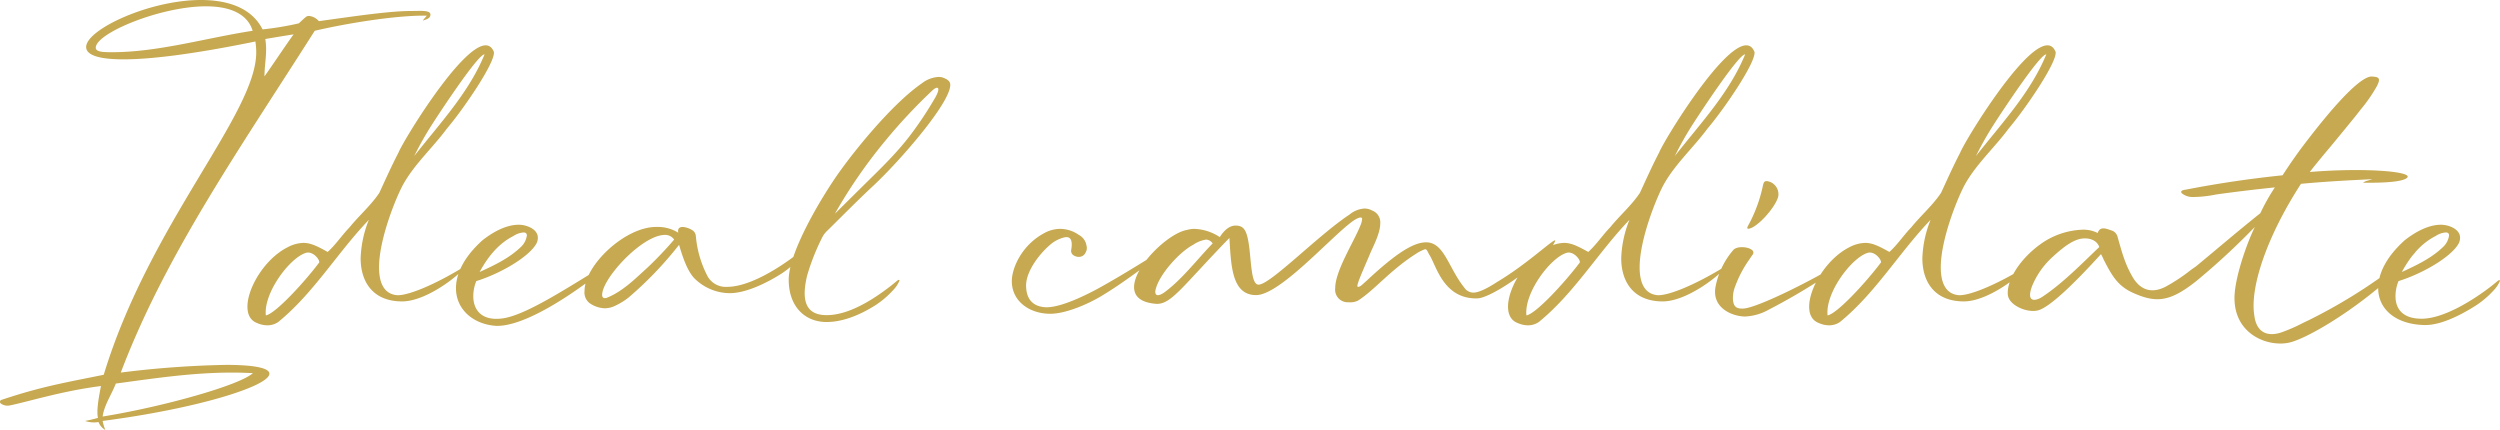 <svg xmlns="http://www.w3.org/2000/svg" width="545.933" height="93.9" viewBox="0 0 545.933 93.9">
  <path id="recruit_title_en01" d="M24.24,22.86a9.228,9.228,0,0,1-.6-1.98c20.76-2.7,36.42-7.62,36.42-10.32,0-1.14-2.88-1.92-9.48-1.92A212.524,212.524,0,0,0,27.6,10.32c9.78-25.74,25.62-48.3,42.36-74.64,6.36-1.5,17.58-3.42,24.48-3.3-.24.3-.54.6-.9,1.08.9-.3,1.68-.48,1.68-1.32,0-1.02-2.28-.78-4.14-.78-4.74,0-12,1.08-20.22,2.22a3.286,3.286,0,0,0-2.16-1.14c-.54,0-.66.18-2.22,1.62a65.654,65.654,0,0,1-7.92,1.32C56.22-69.3,51-71.04,45.12-71.04c-11.34,0-25.08,6.48-25.08,10.26,0,1.62,2.34,2.7,8.16,2.7s15-1.08,28.8-3.9a16.157,16.157,0,0,1,.18,2.4c0,13.44-23.28,37.38-33.3,70.38C15.6,12.48,10.2,13.38,1.62,16.26a.457.457,0,0,0-.18.84,2.462,2.462,0,0,0,1.8.42c3.72-.72,11.46-3.18,20.04-4.26-.48,2.4-1.02,5.4-.66,6.96-.9.24-1.8.48-2.82.66a6.013,6.013,0,0,0,2.94.24A3.372,3.372,0,0,0,24.24,22.86Zm1.5-82.5c-1.74,0-3.6,0-3.6-.96-.06-3.18,14.16-9.06,24.06-9.06,4.92,0,9,1.44,10.2,5.34C46.26-62.76,35.76-59.64,25.74-59.64Zm33.24,5.28c0-1.98.36-3.9.36-5.94a14.423,14.423,0,0,0-.18-2.22c2.04-.36,3.96-.66,6.18-1.02C63.06-60.36,61.08-57.3,58.98-54.36ZM23.64,19.92c.3-2.4,1.92-4.74,2.88-7.2,8.82-1.2,16.86-2.4,25.5-2.4,1.5,0,2.94.06,4.44.12C53.58,13.08,36.96,17.76,23.64,19.92ZM59.64,0a4.136,4.136,0,0,0,2.34-.72c7.74-6.3,12.9-15.12,19.8-22.32a24.356,24.356,0,0,0-1.8,8.4c0,5.1,2.64,9.42,9.06,9.42,5.16,0,12.24-5.46,13.8-7.56v-.18C95.76-8.58,89.82-6.3,87.72-6.6,84.96-6.96,84-9.48,84-12.66c0-6.3,3.84-15.54,5.28-18.12,2.52-4.5,6.48-8.04,9.54-12.18,3.72-4.38,10.62-14.52,10.26-16.74-.42-1.02-1.02-1.44-1.8-1.44-5.34,0-18.12,21.06-19.02,23.4-1.5,2.88-2.82,5.82-4.2,8.82-1.86,2.76-4.38,4.92-6.48,7.5-1.68,1.74-3.06,3.84-4.8,5.4C70.62-17.22,69.12-18,67.5-18a7.84,7.84,0,0,0-3.48.96c-4.98,2.52-8.76,8.88-8.76,12.96,0,1.74.66,3.06,2.16,3.6A5.456,5.456,0,0,0,59.64,0ZM91.68-36.96a71.01,71.01,0,0,1,3.78-6.72c2.46-3.84,10.32-15.66,11.58-15.48C103.62-50.82,97.38-44.22,91.68-36.96ZM59.28-2.16c-.54-4.98,5.34-12.72,8.82-13.68,1.62-.42,3.24,1.86,2.76,2.22C67.74-9.48,61.44-2.58,59.28-2.16ZM109.62.12c8.46.18,24.18-12.72,25.32-13.86.48-.48-.42-.18-.9.12-9.78,6-18.84,11.94-23.76,12.18-4.14.3-5.7-2.16-5.7-4.92a8.752,8.752,0,0,1,.66-3.3c5.22-1.62,11.16-5.1,12.96-7.92a2.767,2.767,0,0,0,.48-1.56c0-1.8-2.28-2.76-4.02-2.82-2.94-.06-5.88,1.68-8.04,3.36-4.14,3.72-5.82,7.38-5.82,10.5C100.8-3.48,104.58-.18,109.62.12Zm-3.66-11.76c1.8-3.3,4.08-6.18,7.38-7.86a4.605,4.605,0,0,1,2.22-.78c.48,0,.72.24.72.66a4.243,4.243,0,0,1-1.38,2.58C112.32-14.58,109.08-13.08,105.96-11.64Zm27.36,7.92a5.236,5.236,0,0,0,2.22-.54,14.866,14.866,0,0,0,2.94-1.8,79.691,79.691,0,0,0,11.04-11.52c.78,2.7,1.92,6.12,3.66,7.62a11.02,11.02,0,0,0,7.38,2.94c3.48,0,7.92-2.1,11.4-4.32a20.277,20.277,0,0,0,3.84-3.3,6.775,6.775,0,0,0,1.26-1.86c0-.06.18-.18,0-.3-.12-.06-.18,0-.3.06-.54.42-1.08.9-1.56,1.26-3.96,3.06-10.38,7.08-15.18,7.08a4.537,4.537,0,0,1-4.26-2.28,23.251,23.251,0,0,1-2.58-8.82,1.63,1.63,0,0,0-.66-1.2,4.705,4.705,0,0,0-2.16-.78c-.66,0-1.2.24-1.02,1.26a8.39,8.39,0,0,0-4.68-1.26c-6.9-.12-15.78,8.4-15.78,13.92a2.942,2.942,0,0,0,1.08,2.7A6.109,6.109,0,0,0,133.32-3.72Zm.54-2.34c-.42.18-1.14.3-1.14-.6,0-3.54,8.58-12.9,13.56-13.08a2.377,2.377,0,0,1,2.16,1.02,81,81,0,0,1-5.82,6.12C140.34-10.56,137.4-7.5,133.86-6.06ZM181.74-.72c3.48,0,7.26-1.5,10.74-3.72a20.278,20.278,0,0,0,3.84-3.3,6.776,6.776,0,0,0,1.26-1.86c0-.06.18-.18,0-.3-.12-.06-.18,0-.3.06-.54.42-1.08.9-1.56,1.26-3.96,3.06-9.18,6.36-13.98,6.36-4.86,0-5.46-3.6-4.26-8.64a48.709,48.709,0,0,1,3.36-8.46,5.208,5.208,0,0,1,1.02-1.32c3.36-3.3,6.72-6.72,10.2-9.96,5.76-5.4,16.68-17.94,16.68-21.9,0-.78-.54-1.2-1.68-1.62a3.541,3.541,0,0,0-.84-.12,6.494,6.494,0,0,0-3.66,1.38c-5.76,3.96-13.26,12.78-17.82,19.08-3.78,5.22-11.28,17.64-11.28,23.82C173.46-4.08,177-.72,181.74-.72Zm1.8-23.64a110.263,110.263,0,0,1,10.98-15.9,117.406,117.406,0,0,1,10.2-10.92c1.14-1.14,2.1-1.02.78,1.38a79.306,79.306,0,0,1-4.86,7.44c-3.18,4.38-7.02,8.04-10.86,11.82ZM230.58-2.52c3.3,0,8.1-2.04,11.1-3.84,5.22-3.12,9.06-6.3,14.16-9.78.6-.36,1.14-.9,1.8-1.32.06-.06.3-.18.12-.36-.06-.06-.24,0-.3.06a11.9,11.9,0,0,0-1.2.66c-5.16,3.06-9.3,5.76-14.58,8.7-2.88,1.62-9.06,4.74-12.36,4.44-3.36-.3-4.02-2.76-4.02-4.74,0-3,2.7-6.66,5.1-8.76a7.452,7.452,0,0,1,3-1.68,3.012,3.012,0,0,1,.72-.12c.72,0,1.08.48,1.14,1.38a5.843,5.843,0,0,1-.12,1.44,1.173,1.173,0,0,0,.72,1.26,2.057,2.057,0,0,0,.96.24,1.605,1.605,0,0,0,1.5-1.02,1.693,1.693,0,0,0,.24-.9,1.321,1.321,0,0,0-.06-.48,3.193,3.193,0,0,0-1.68-2.4,7.161,7.161,0,0,0-4.08-1.32,7.319,7.319,0,0,0-3.54.96c-4.98,2.7-7.02,7.74-7.02,10.44C222.18-5.22,226.08-2.52,230.58-2.52Zm23.28-2.16c3.24,0,5.64-3.9,15.84-14.4.36,5.94.48,12.48,5.82,12.48,5.16,0,16.08-12.42,20.94-16.02,1.14-.84,2.22-1.26,2.22-.6a4.216,4.216,0,0,1-.36,1.38c-1.38,3.54-5.52,9.9-5.52,13.74a2.743,2.743,0,0,0,2.94,3.06,3.774,3.774,0,0,0,2.04-.36c3.66-2.34,6.9-6.54,12.72-10.26a9.13,9.13,0,0,1,1.92-.96c.48,0,.6.72,1.08,1.44,1.44,2.46,3.12,9.48,10.32,9.3,3-.06,12.48-6.6,16.02-11.04a4.713,4.713,0,0,0,1.02-1.56c0-.78-5.88,4.92-12.48,8.88-.42.24-3.6,2.46-5.4,2.46A2.406,2.406,0,0,1,321-8.22c-3.48-4.32-4.38-9.9-8.34-9.9-2.7,0-6.42,2.22-13.14,8.52-.78.66-1.2,1.2-1.74,1.2-.48,0,.3-1.8,2.52-6.96.54-1.44,2.34-4.56,2.34-6.9a2.767,2.767,0,0,0-1.8-2.82,3.486,3.486,0,0,0-1.68-.42,5.662,5.662,0,0,0-3.24,1.32c-6.84,4.5-17.28,15.3-19.86,15.3-1.56,0-1.56-4.44-2.04-8.22-.48-3.66-1.14-4.68-3-4.68-.96,0-2.22.6-3.42,2.52a10.645,10.645,0,0,0-5.7-1.8,6.513,6.513,0,0,0-1.5.24c-4.08.72-11.52,7.92-11.52,12.48C248.88-6.36,250.26-4.92,253.86-4.68Zm1.56-2.46c-1.68,1.14-2.22.42-1.74-1.02.96-3.24,5.22-7.92,8.1-9.42a6.775,6.775,0,0,1,2.82-1.14,1.83,1.83,0,0,1,1.44.84C262.8-14.58,259.32-9.96,255.42-7.14ZM334.92,0a4.136,4.136,0,0,0,2.34-.72c7.74-6.3,12.9-15.12,19.8-22.32a24.357,24.357,0,0,0-1.8,8.4c0,5.1,2.64,9.42,9.06,9.42,5.16,0,12.24-5.46,13.8-7.56v-.18C371.04-8.58,365.1-6.3,363-6.6c-2.76-.36-3.72-2.88-3.72-6.06,0-6.3,3.84-15.54,5.28-18.12,2.52-4.5,6.48-8.04,9.54-12.18,3.72-4.38,10.62-14.52,10.26-16.74-.42-1.02-1.02-1.44-1.8-1.44-5.34,0-18.12,21.06-19.02,23.4-1.5,2.88-2.82,5.82-4.2,8.82-1.86,2.76-4.38,4.92-6.48,7.5-1.68,1.74-3.06,3.84-4.8,5.4-2.16-1.2-3.66-1.98-5.28-1.98a7.84,7.84,0,0,0-3.48.96c-4.98,2.52-8.76,8.88-8.76,12.96,0,1.74.66,3.06,2.16,3.6A5.456,5.456,0,0,0,334.92,0Zm32.04-36.96a71.017,71.017,0,0,1,3.78-6.72c2.46-3.84,10.32-15.66,11.58-15.48C378.9-50.82,372.66-44.22,366.96-36.96Zm-32.4,34.8c-.54-4.98,5.34-12.72,8.82-13.68,1.62-.42,3.24,1.86,2.76,2.22C343.02-9.48,336.72-2.58,334.56-2.16Zm49.32-19.2c2.46-1.32,5.58-5.4,5.7-7.02a2.89,2.89,0,0,0-2.22-3.06c-.78-.18-.96.12-1.14.84a31.748,31.748,0,0,1-3.24,8.82C382.5-20.94,382.98-20.94,383.88-21.36ZM382.26-1.92a11.633,11.633,0,0,0,5.22-1.5,137.4,137.4,0,0,0,13.38-7.92,27.886,27.886,0,0,0,3.96-3.06,4.87,4.87,0,0,0,.54-.6c-.42-.18-.54.24-.78.42a11.254,11.254,0,0,0-1.08.72c-5.64,3.6-18.36,10.02-21.54,10.2-1.44.06-2.1-.3-2.28-1.74a6.43,6.43,0,0,1,.36-2.82,24.726,24.726,0,0,1,3-5.88c.3-.42.6-.9.96-1.38a.688.688,0,0,0-.18-.96c-.78-.72-3.36-.96-4.14.06a17.276,17.276,0,0,0-3.84,8.04C375.06-3.84,379.38-1.98,382.26-1.92ZM400.68,0a4.136,4.136,0,0,0,2.34-.72c7.74-6.3,12.9-15.12,19.8-22.32a24.357,24.357,0,0,0-1.8,8.4c0,5.1,2.64,9.42,9.06,9.42,5.16,0,12.24-5.46,13.8-7.56v-.18C436.8-8.58,430.86-6.3,428.76-6.6c-2.76-.36-3.72-2.88-3.72-6.06,0-6.3,3.84-15.54,5.28-18.12,2.52-4.5,6.48-8.04,9.54-12.18,3.72-4.38,10.62-14.52,10.26-16.74-.42-1.02-1.02-1.44-1.8-1.44-5.34,0-18.12,21.06-19.02,23.4-1.5,2.88-2.82,5.82-4.2,8.82-1.86,2.76-4.38,4.92-6.48,7.5-1.68,1.74-3.06,3.84-4.8,5.4-2.16-1.2-3.66-1.98-5.28-1.98a7.84,7.84,0,0,0-3.48.96c-4.98,2.52-8.76,8.88-8.76,12.96,0,1.74.66,3.06,2.16,3.6A5.456,5.456,0,0,0,400.68,0Zm32.04-36.96a71.017,71.017,0,0,1,3.78-6.72c2.46-3.84,10.32-15.66,11.58-15.48C444.66-50.82,438.42-44.22,432.72-36.96Zm-32.4,34.8c-.54-4.98,5.34-12.72,8.82-13.68,1.62-.42,3.24,1.86,2.76,2.22C408.78-9.48,402.48-2.58,400.32-2.16ZM501.78,3.6c5.34-1.68,17.7-9.6,25.74-18.24l.96-1.08c.36-.42.3-.54-.12-.36A116.66,116.66,0,0,1,505.56-1.2l-1.38.66a36.733,36.733,0,0,1-4.8,2.1c-2.7.9-5.4.3-5.88-3.78-.96-6.06,2.7-17.1,10.2-28.68,5.94-.54,9.78-.72,15.6-1.02l-1.14.36a2.1,2.1,0,0,0-.9.42q7.65.09,9.36-.9c2.64-1.5-8.76-2.46-21-1.44.54-.72,1.98-2.52,4.56-5.58,2.88-3.48,4.68-5.7,5.46-6.66l1.08-1.38a33.409,33.409,0,0,0,3.54-5.1c.66-1.32.84-2.04-.84-2.1-1.98-.48-7.08,4.32-15.18,15-1.5,1.98-3,4.14-4.56,6.54-6.42.66-13.68,1.68-21.06,3.12-1.02.12-1.32.42-.9.84a3.721,3.721,0,0,0,2.4.78,25.572,25.572,0,0,0,4.98-.54c2.94-.42,8.16-1.08,12.9-1.56a45.8,45.8,0,0,0-3.18,5.64c-5.34,4.26-9.42,7.8-14.16,11.7-.66.42-1.2.84-1.74,1.26a38.557,38.557,0,0,1-4.62,3c-2.64,1.44-5.4,1.32-7.38-2.04-1.62-2.82-2.22-5.04-3.24-8.64a2.015,2.015,0,0,0-1.14-1.44c-1.26-.42-2.7-1.14-3.24.48a6.91,6.91,0,0,0-3.36-.72,16.761,16.761,0,0,0-9.24,3.24c-4.44,3.24-7.26,7.8-7.02,10.92.18,2.4,4.38,4.14,6.72,3.42,2.16-.66,6.6-4.5,13.62-12.24a7.369,7.369,0,0,1,.54,1.08c1.92,3.78,3.18,5.88,6.48,7.38,4.98,2.22,7.98,2.04,13.8-2.58a155.235,155.235,0,0,0,12.78-11.82c-1.86,3.84-4.44,11.28-4.44,15.54C489.18,2.46,497.28,5.04,501.78,3.6ZM447.24-6.24c-1.32.9-3.66,1.5-2.28-2.28a17.57,17.57,0,0,1,4.44-6.36c2.28-2.1,4.56-3.9,6.66-4.08,1.14-.12,3,.18,3.6,1.86C455.94-13.56,451.62-9.12,447.24-6.24ZM530.7-.06c3.48.06,7.8-2.1,11.28-4.32a20.278,20.278,0,0,0,3.84-3.3,6.776,6.776,0,0,0,1.26-1.86c0-.06.18-.18,0-.3-.12-.06-.18,0-.3.06-.54.42-1.08.9-1.56,1.26-3.96,3.06-10.38,7.08-15.18,7.08-4.14,0-5.7-2.16-5.7-4.92a8.753,8.753,0,0,1,.66-3.3c5.22-1.62,11.16-5.1,12.96-7.92a2.767,2.767,0,0,0,.48-1.56c0-1.8-2.28-2.76-4.02-2.82-2.94-.06-5.88,1.68-8.04,3.36-4.14,3.72-5.82,7.38-5.82,10.5C520.56-3.48,524.46-.18,530.7-.06Zm-4.98-11.58c1.8-3.3,4.08-6.18,7.38-7.86a4.605,4.605,0,0,1,2.22-.78c.48,0,.72.24.72.66a4.242,4.242,0,0,1-1.38,2.58C532.08-14.58,528.84-13.08,525.72-11.64Z" transform="translate(-1.227 71.04)" fill="#c6a950"/>
</svg>
